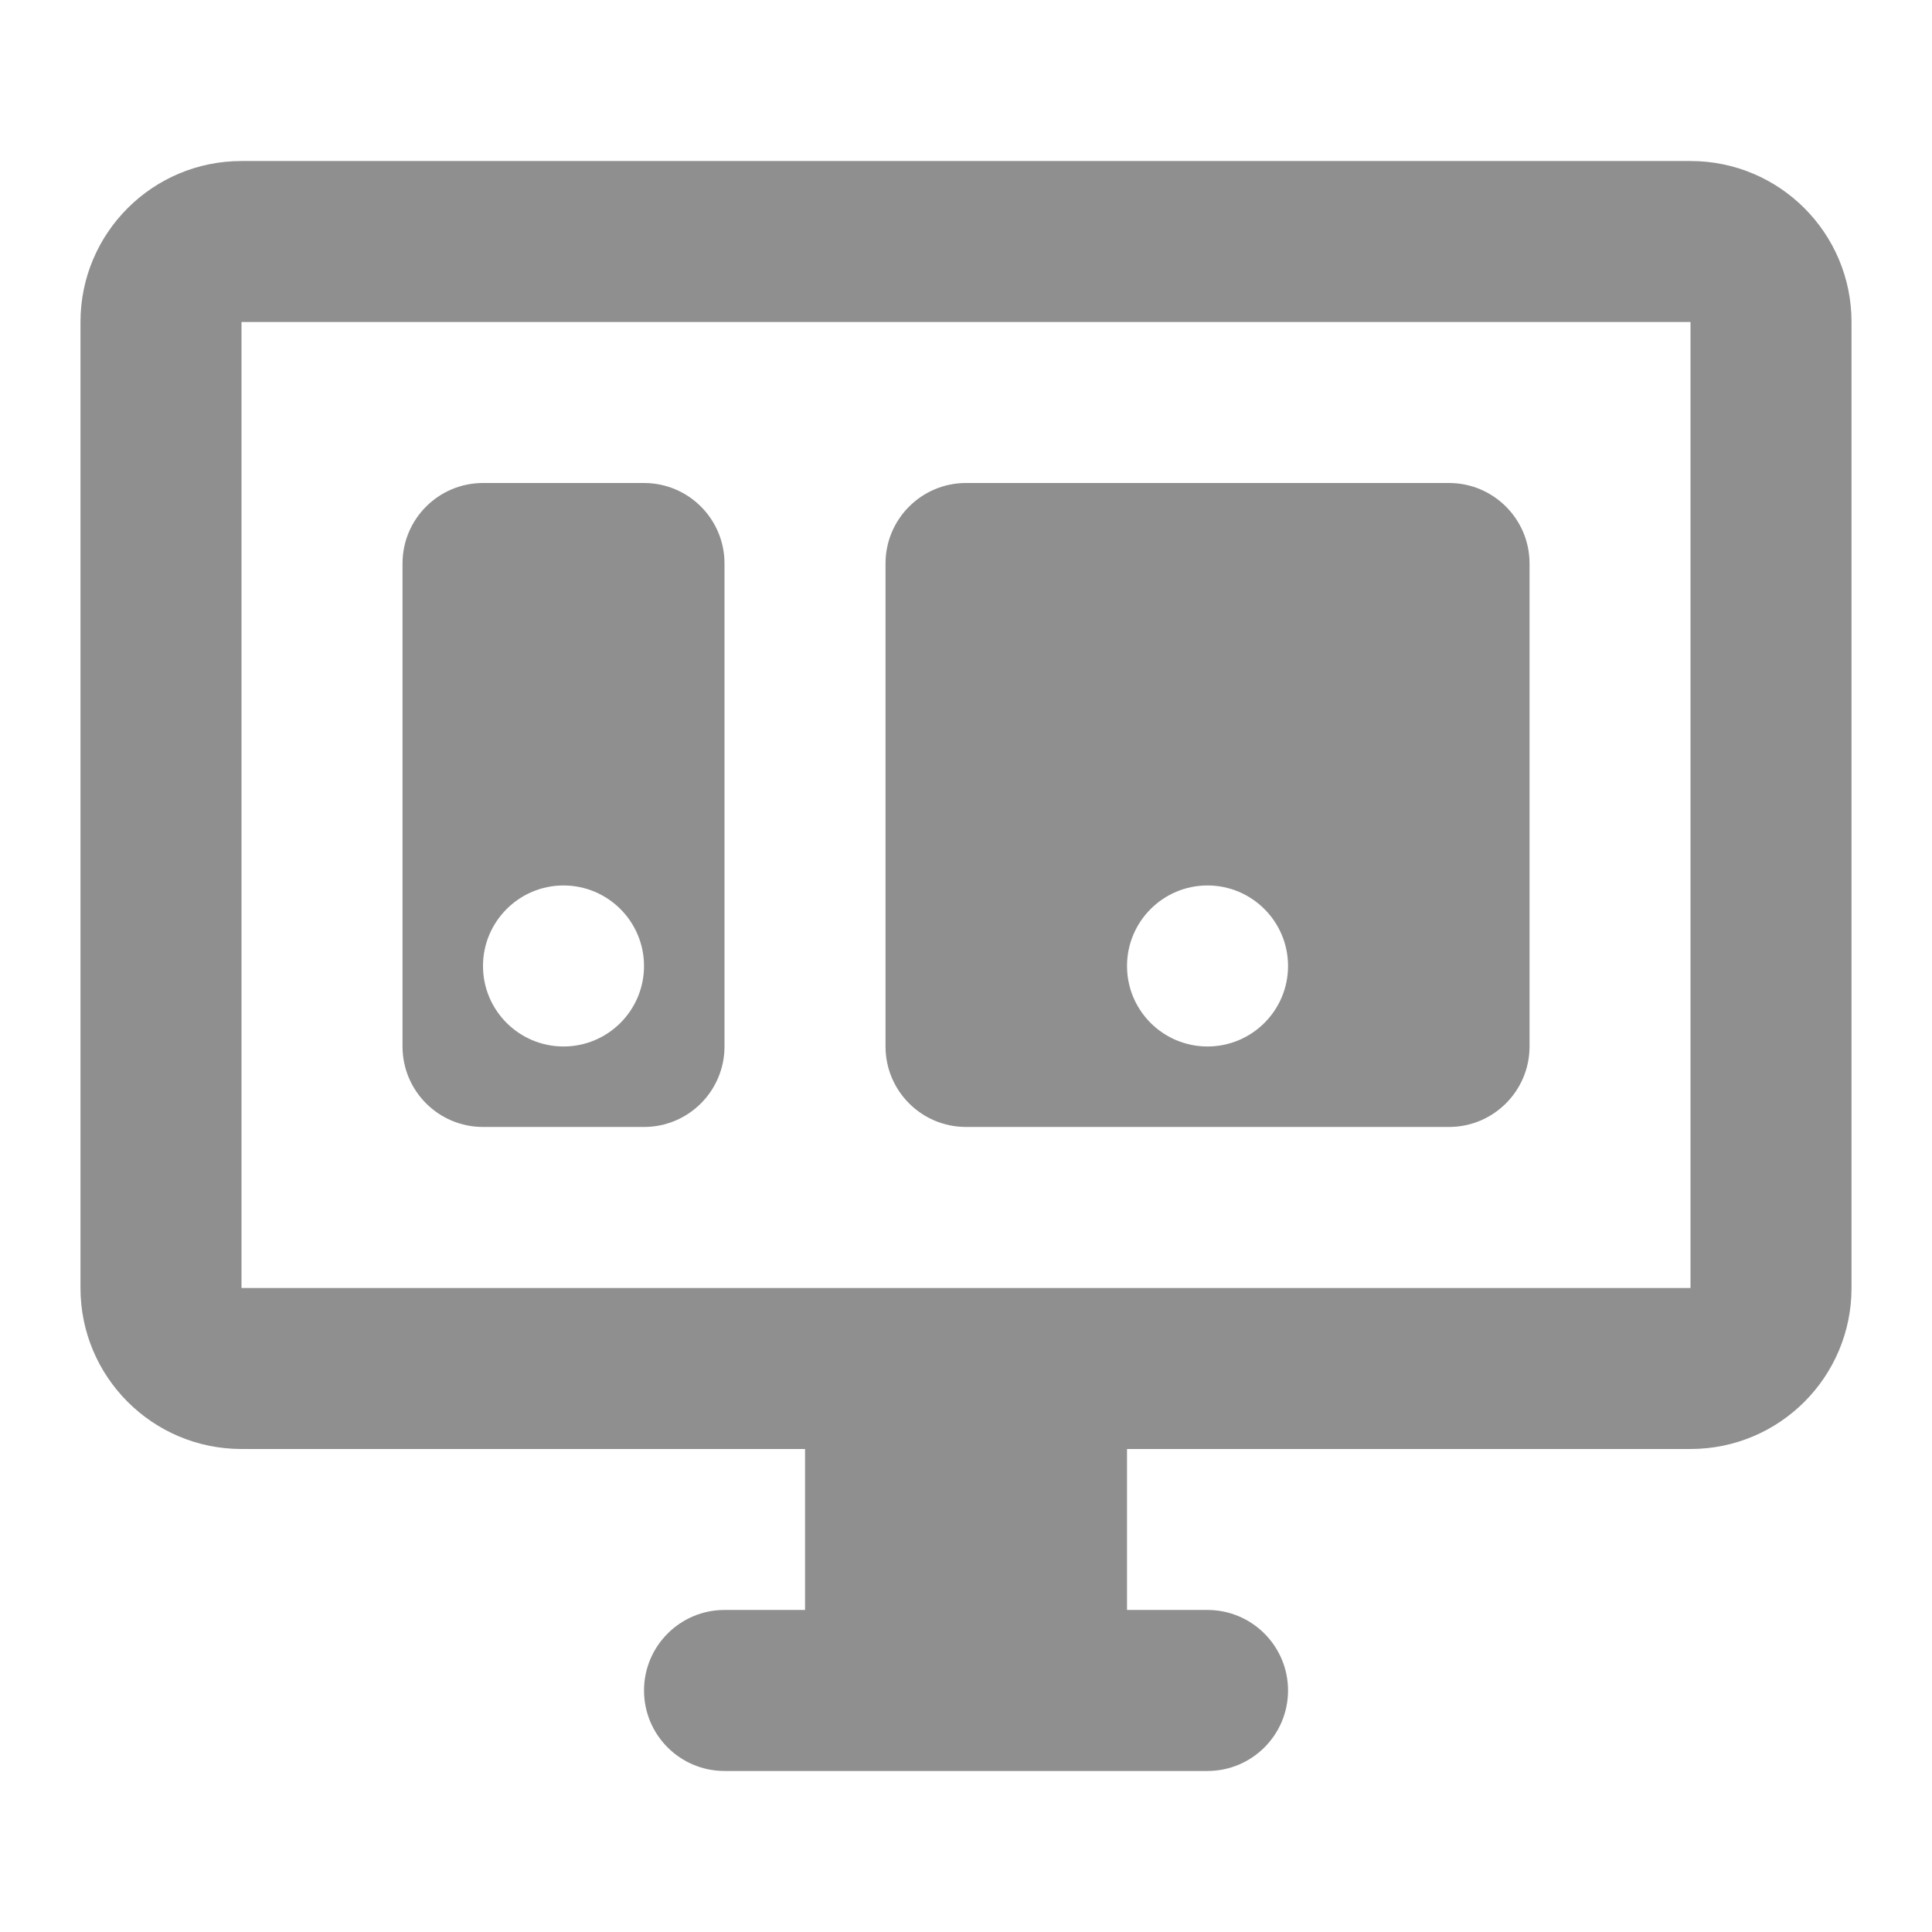 <?xml version="1.0" encoding="UTF-8"?> <svg xmlns="http://www.w3.org/2000/svg" width="32" height="32" viewBox="0 0 32 32" fill="none"><path d="M4 2.667C2.527 2.667 1.333 3.86 1.333 5.333V21.333C1.333 22.806 2.527 24 4 24H13.334V26.666H12C11.264 26.666 10.667 27.264 10.667 28C10.667 28.736 11.264 29.333 12 29.333H20C20.736 29.333 21.334 28.736 21.334 28C21.334 27.264 20.736 26.666 20 26.666H18.667V24H28C29.474 24 30.667 22.806 30.667 21.333V5.333C30.667 3.86 29.474 2.667 28 2.667H4ZM4 5.333H28V21.333H4V5.333ZM8 8C7.264 8 6.667 8.597 6.667 9.333V17.333C6.667 18.069 7.264 18.666 8 18.666H10.667C11.403 18.666 12 18.069 12 17.333V9.333C12 8.597 11.403 8 10.667 8H8ZM16 8C15.264 8 14.667 8.597 14.667 9.333V17.333C14.667 18.069 15.264 18.666 16 18.666H24C24.736 18.666 25.334 18.069 25.334 17.333V9.333C25.334 8.597 24.736 8 24 8H16ZM9.334 14.666C10.069 14.666 10.667 15.264 10.667 16C10.667 16.736 10.069 17.333 9.334 17.333C8.598 17.333 8 16.736 8 16C8 15.264 8.598 14.666 9.334 14.666ZM20 14.666C20.736 14.666 21.334 15.264 21.334 16C21.334 16.736 20.736 17.333 20 17.333C19.264 17.333 18.667 16.736 18.667 16C18.667 15.264 19.264 14.666 20 14.666Z" fill="#8F8F8F"></path></svg> 